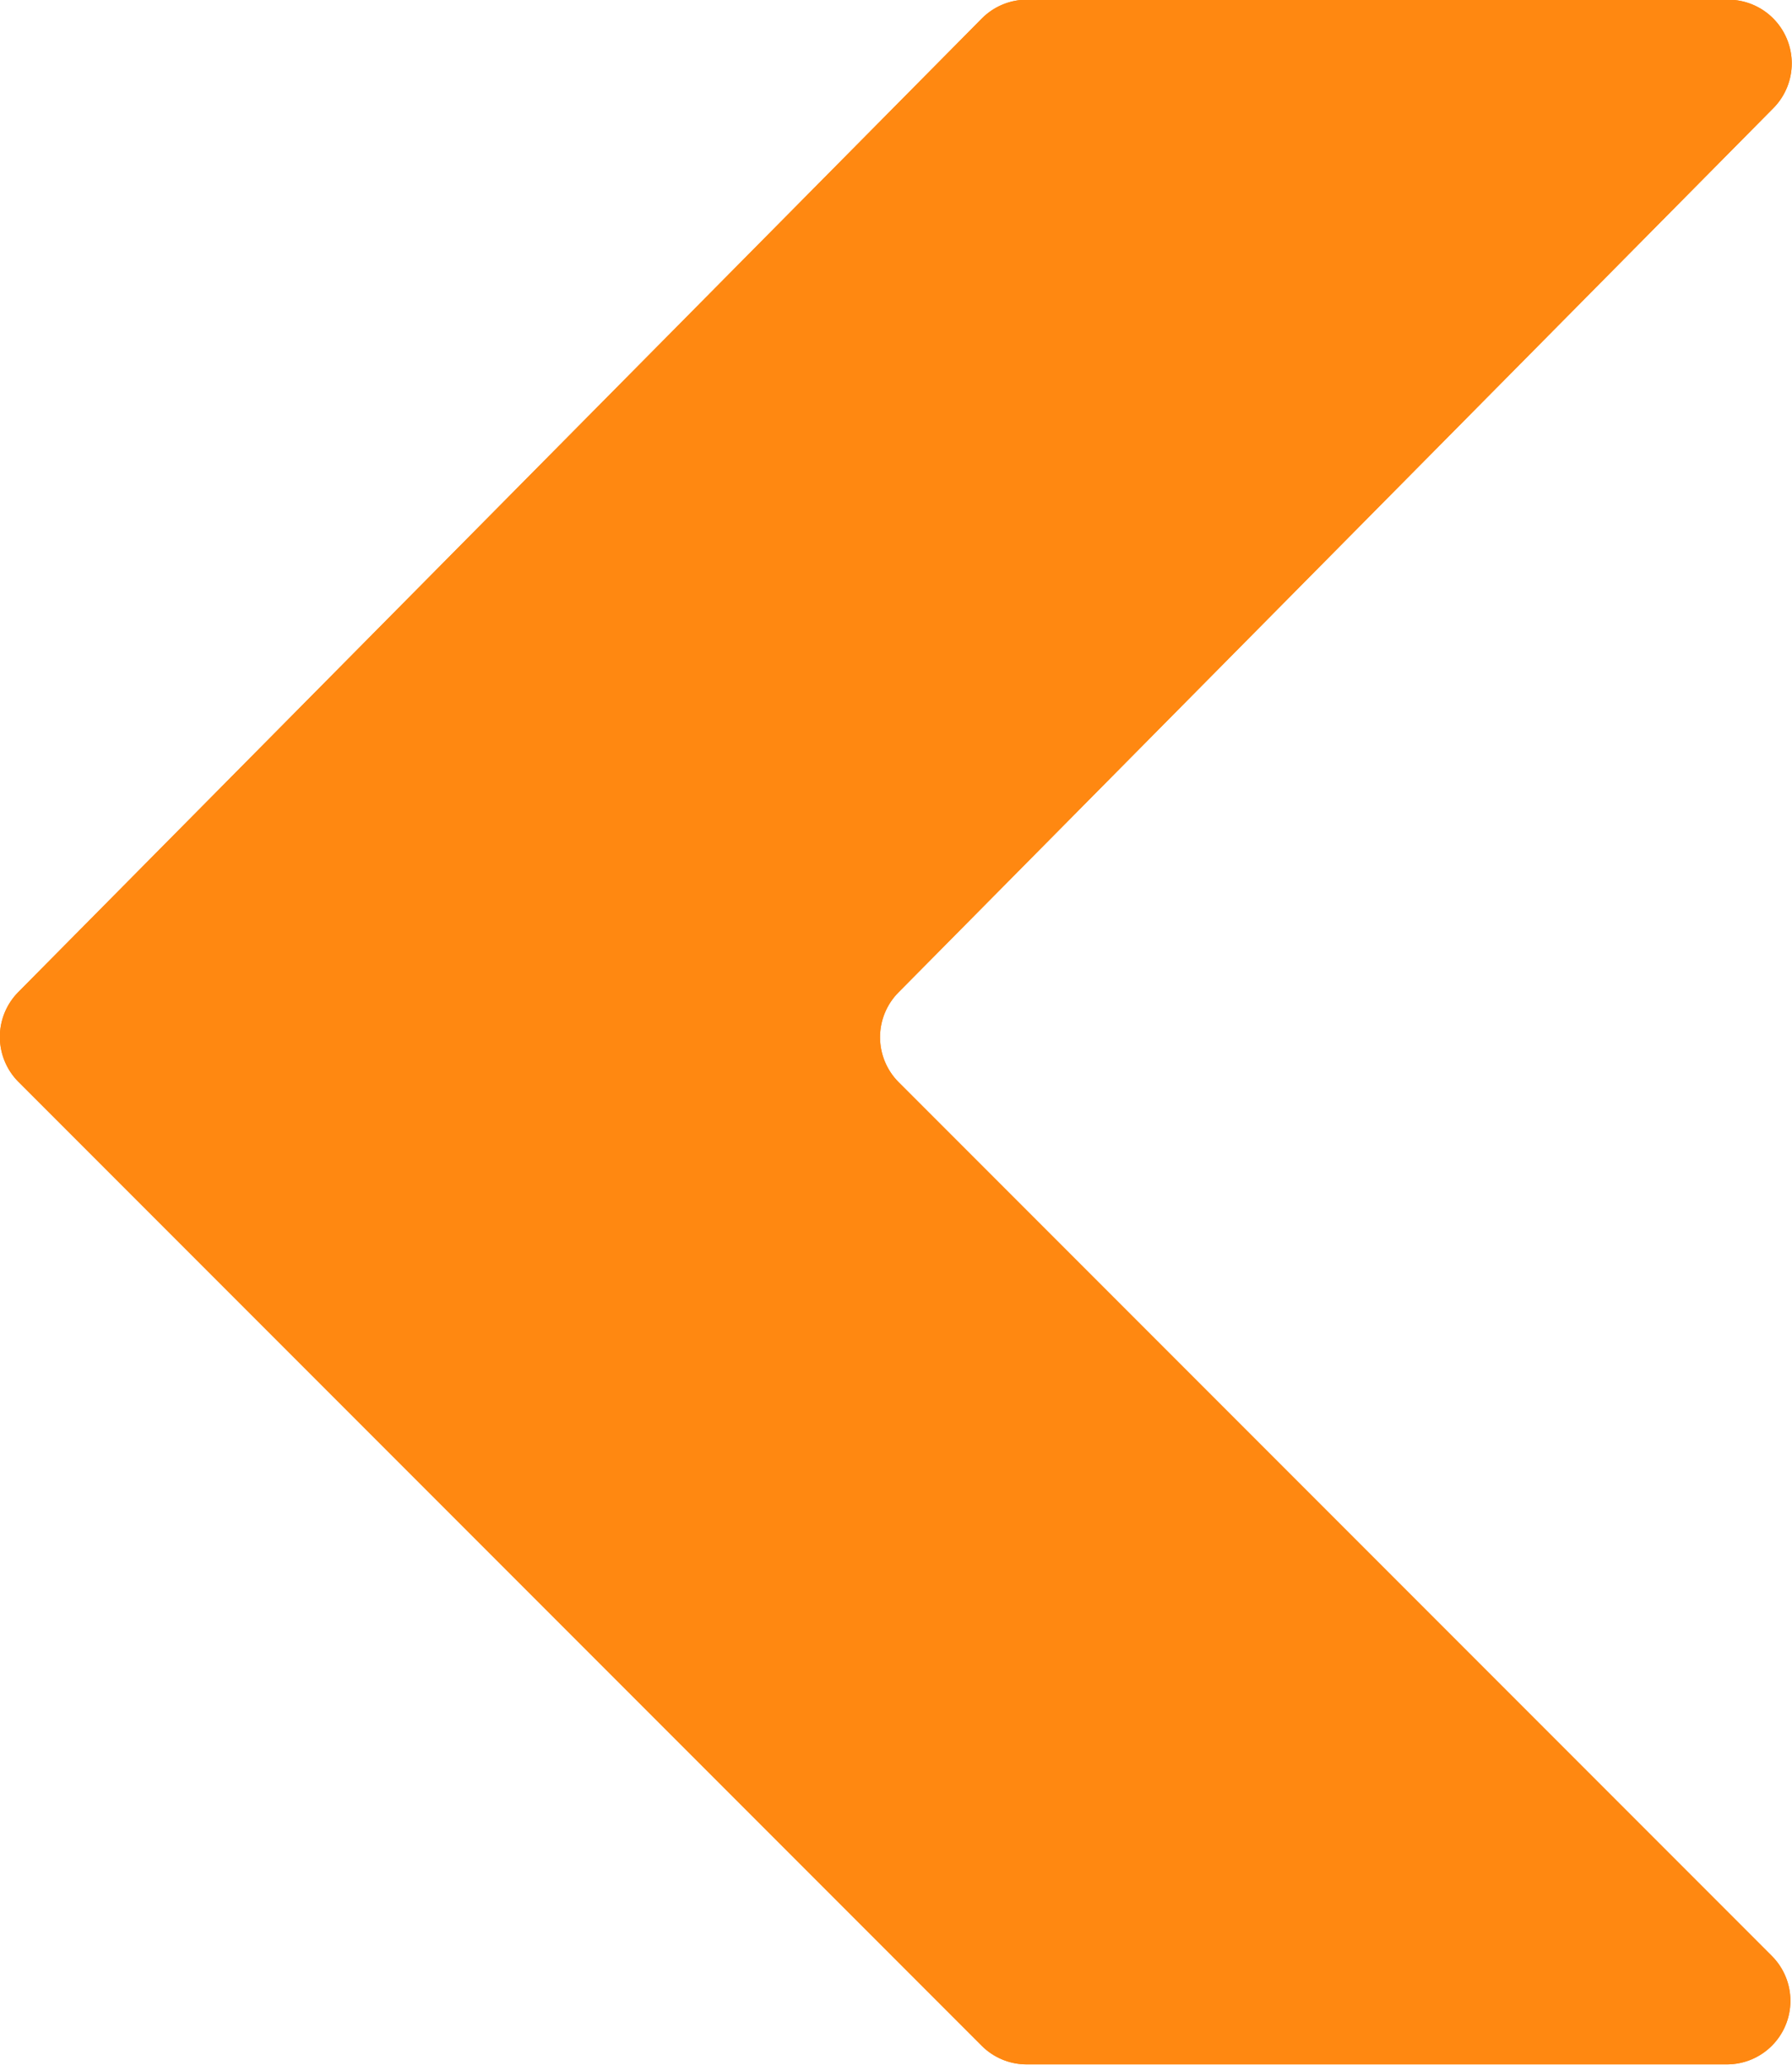 <svg xmlns="http://www.w3.org/2000/svg" xmlns:xlink="http://www.w3.org/1999/xlink" width="11.603" height="13.363" viewBox="0 0 11.603 13.363">
  <defs>
    <clipPath id="clip-path">
      <path id="Path_3" data-name="Path 3" d="M-41.733-58.1l-6.239,6.3a.412.412,0,0,0,0,.581l6.238,6.238a.411.411,0,0,0,.291.12h4.535a.411.411,0,0,0,.291-.7l-5.656-5.656a.412.412,0,0,1,0-.581l5.666-5.723a.412.412,0,0,0-.293-.7h-4.54A.411.411,0,0,0-41.733-58.1Z" transform="translate(48.091 58.219)" fill="#f81"/>
    </clipPath>
  </defs>
  <g id="Group_259" data-name="Group 259" transform="translate(48.091 58.219)" style="isolation: isolate">
    <path id="Path_2" data-name="Path 2" d="M-41.733-58.1l-6.239,6.3a.412.412,0,0,0,0,.581l6.238,6.238a.411.411,0,0,0,.291.12h4.535a.411.411,0,0,0,.291-.7l-5.656-5.656a.412.412,0,0,1,0-.581l5.666-5.723a.412.412,0,0,0-.293-.7h-4.54A.411.411,0,0,0-41.733-58.1Z" transform="translate(0 0)" fill="#f81"/>
    <g id="Group_3" data-name="Group 3" transform="translate(-48.091 -58.219)" clip-path="url(#clip-path)">
      <circle id="Ellipse_2" data-name="Ellipse 2" cx="15.295" cy="15.295" r="15.295" transform="translate(-17.151 -8.613)" fill="#f81"/>
    </g>
  </g>
</svg>
